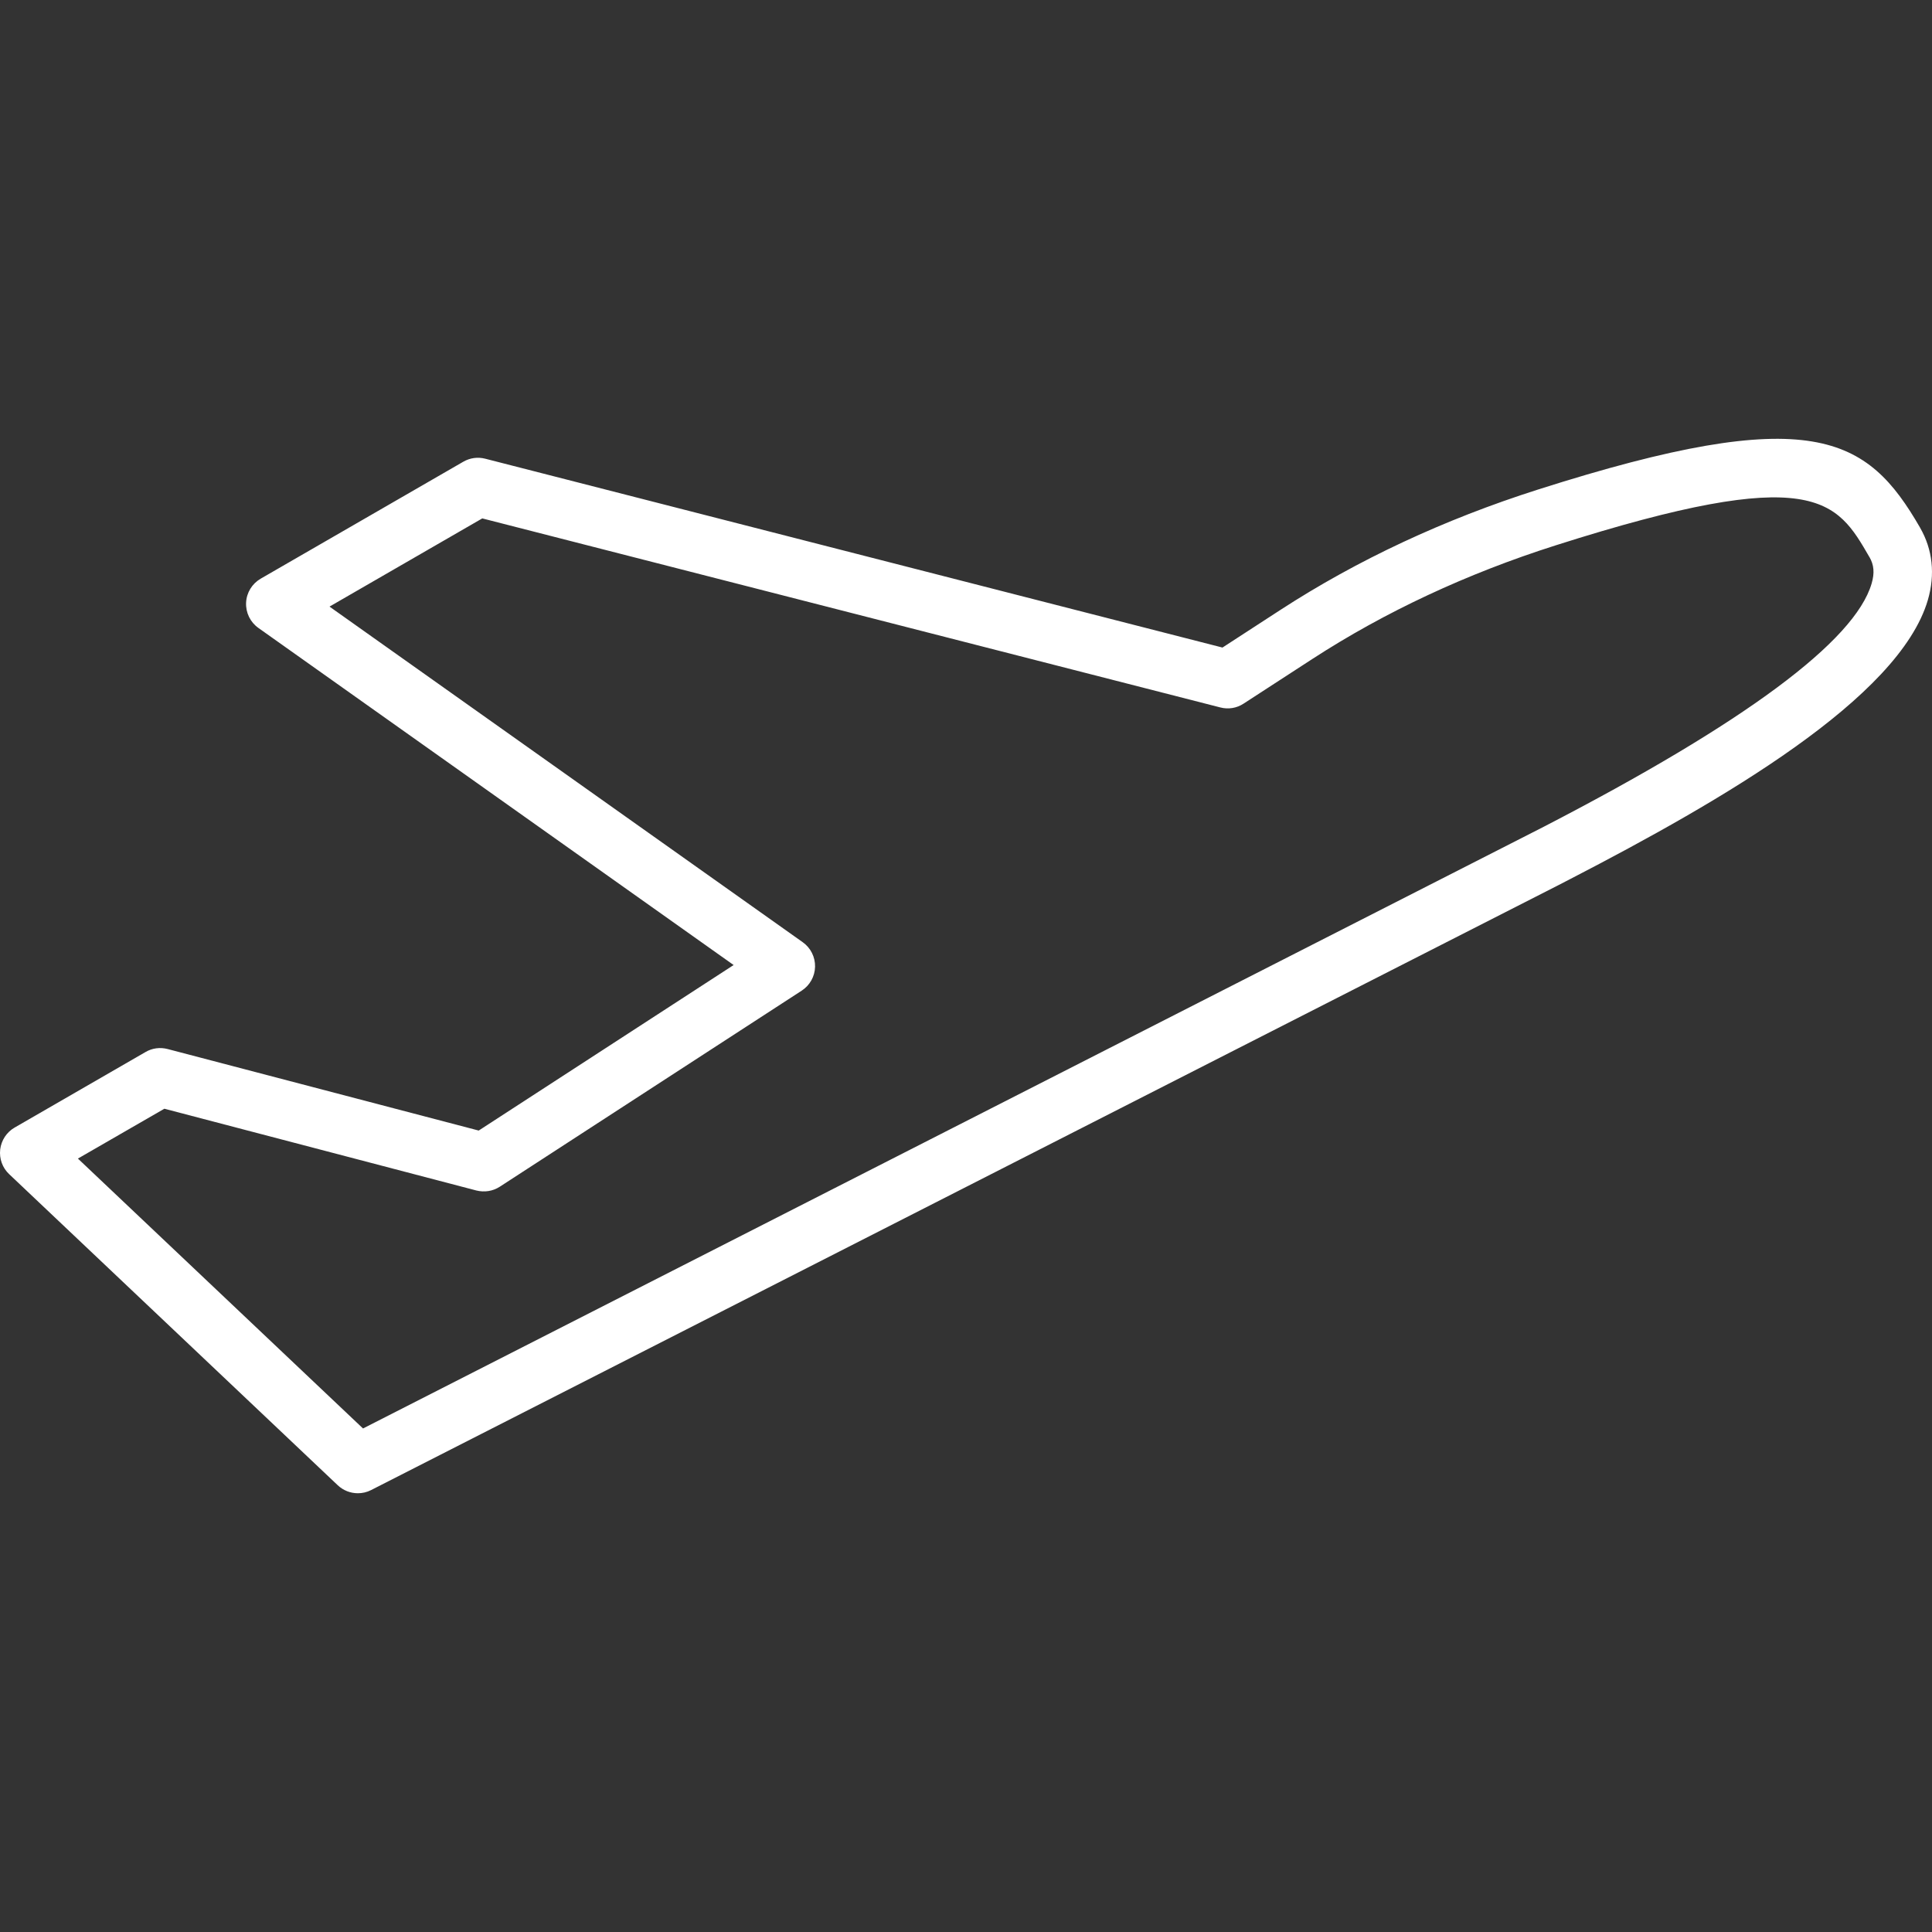 <?xml version="1.0" encoding="utf-8"?>
<!-- Generator: Adobe Illustrator 27.5.0, SVG Export Plug-In . SVG Version: 6.00 Build 0)  -->
<svg version="1.1" id="Calque_1" xmlns="http://www.w3.org/2000/svg" xmlns:xlink="http://www.w3.org/1999/xlink" x="0px" y="0px"
	 viewBox="0 0 400 400" style="enable-background:new 0 0 400 400;" xml:space="preserve">
<rect x="0" y="0" width="400" height="400" fill="#333333" stroke="none"/>
<style type="text/css">
	.st0{fill:#FFFFFF;}
</style>
<path class="st0" d="M397.54,109.27v-0.01c-10.97-19-22.37-25.99-79.1-7.91c-19.47,6.2-37.42,14.58-53.35,24.93l-11.99,7.79
	l-152.64-39.1c-1.56-0.4-3.16-0.17-4.53,0.62l-41.96,24.22c-1.79,1.04-2.93,2.91-3.02,4.97c-0.09,2.07,0.86,4.03,2.55,5.23
	l98.39,69.79l-52.78,34.27L34.7,217.19c-1.55-0.4-3.18-0.2-4.57,0.62l-27.1,15.64c-1.66,0.95-2.76,2.64-2.99,4.53
	c-0.22,1.91,0.46,3.8,1.85,5.11l68.03,64.41c1.15,1.09,2.65,1.66,4.17,1.66c0.94,0,1.88-0.21,2.75-0.66L322.58,183.3l2.59-1.34
	c31.31-16.19,68-37.38,73.97-57.73C400.69,118.93,400.13,113.76,397.54,109.27z M387.05,115.33c0.95,1.64,1.08,3.33,0.45,5.48
	c-3.49,11.94-26.34,28.88-67.9,50.37L75.16,295.75l-59.03-55.88l17.9-10.32l64.6,16.93c1.66,0.41,3.4,0.15,4.84-0.78l62.52-40.6
	c1.68-1.09,2.72-2.95,2.76-4.96s-0.92-3.91-2.56-5.07l-97.97-69.48l31.63-18.26l152.81,39.14c1.66,0.43,3.4,0.14,4.81-0.79
	l14.23-9.24c15.02-9.75,31.98-17.68,50.41-23.54c53.65-17.09,58.14-9.32,64.93,2.43"/>
</svg>
